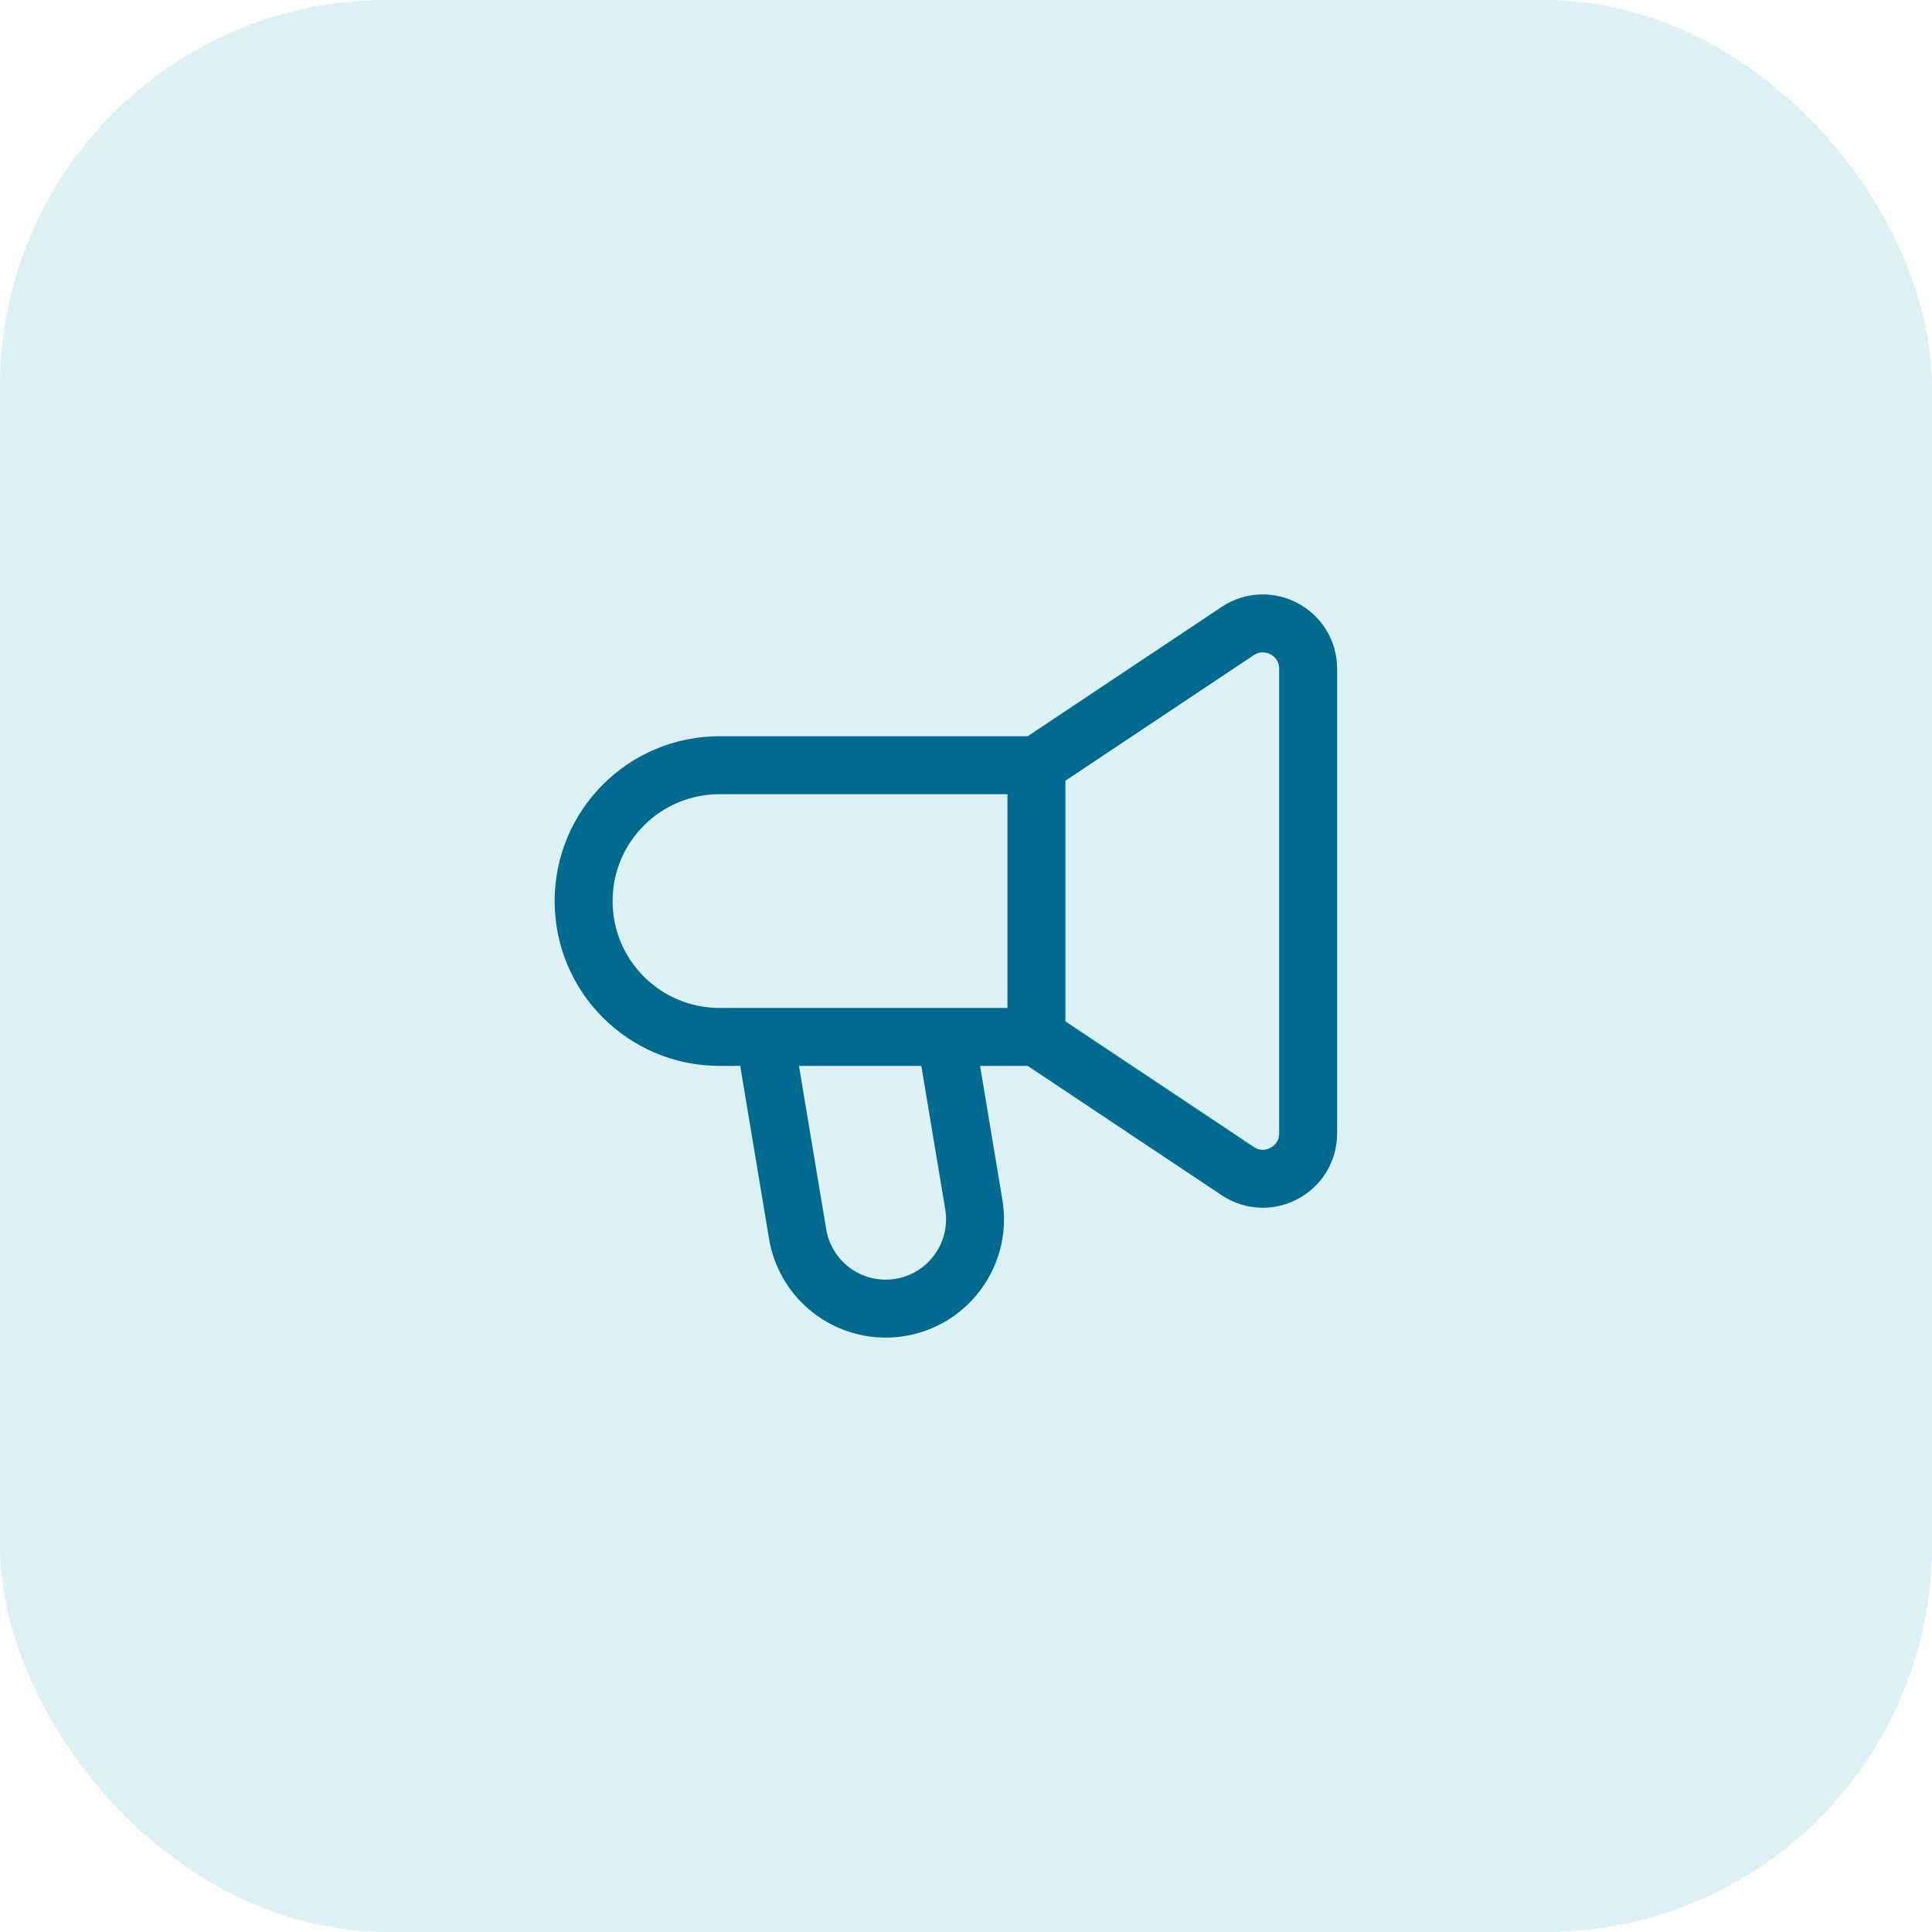 <svg width="50" height="50" viewBox="0 0 50 50" fill="none" xmlns="http://www.w3.org/2000/svg">
<rect opacity="0.2" width="50" height="50" rx="10" fill="#4EBDC7"/>
<path d="M26.823 26.833V19.802M24.479 26.835L25.202 31.175C25.436 32.584 24.35 33.867 22.922 33.867C21.792 33.867 20.827 33.05 20.642 31.934L19.792 26.835H24.479ZM26.823 26.835H18.62C16.678 26.835 15.104 25.262 15.104 23.32C15.104 21.378 16.678 19.804 18.62 19.804H26.823V26.835ZM26.823 19.804L32.032 16.331C32.812 15.813 33.854 16.371 33.854 17.307V29.333C33.854 30.27 32.812 30.827 32.032 30.308L26.823 26.835V19.804Z" stroke="#006B8F" stroke-width="1.5" stroke-linecap="round" stroke-linejoin="round"/>
</svg>

